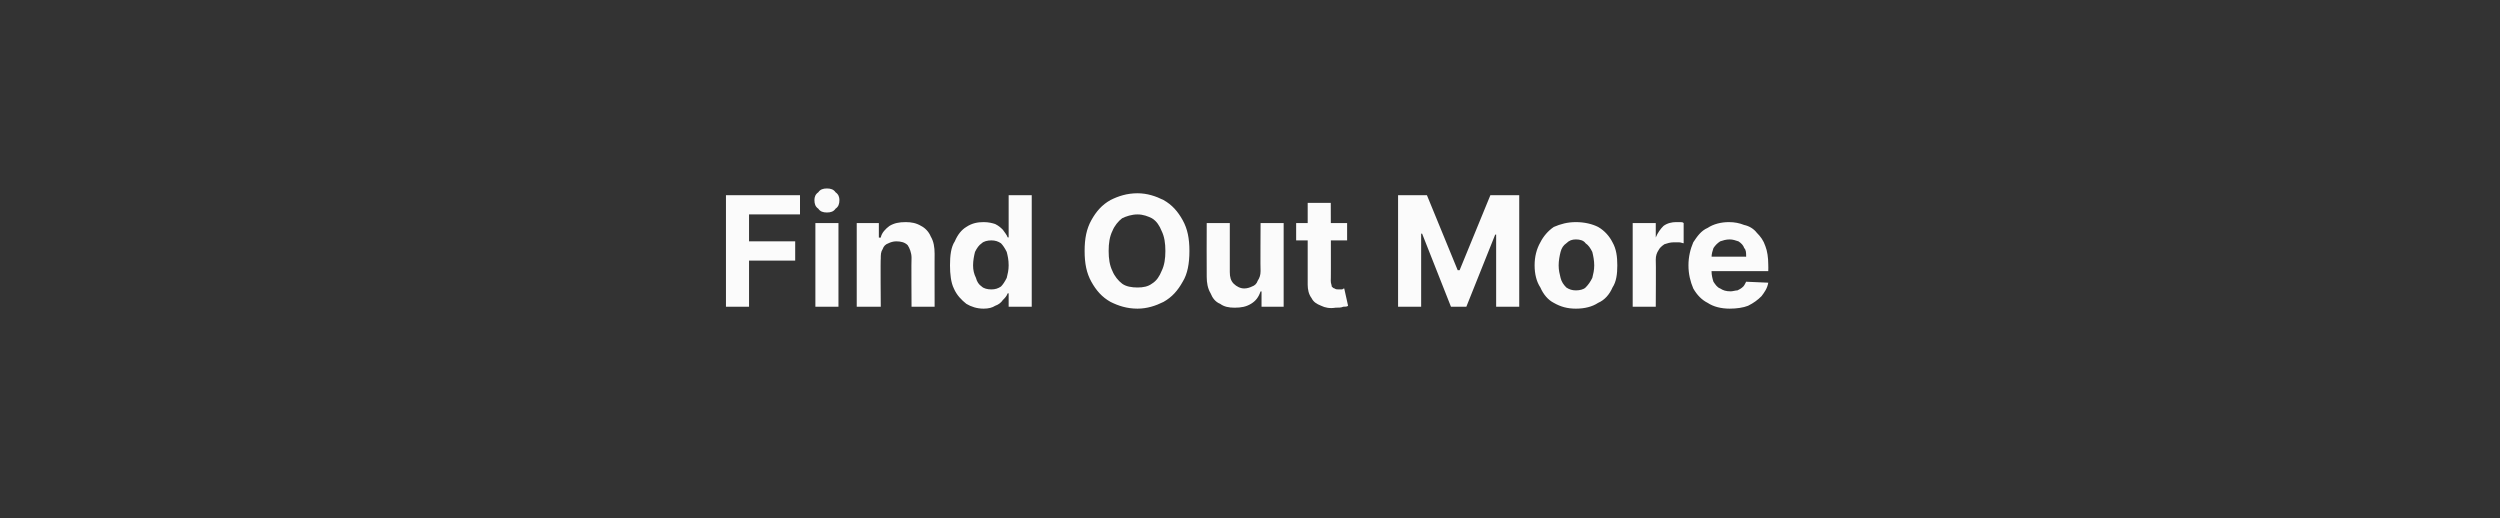 <?xml version="1.0" standalone="no"?><!DOCTYPE svg PUBLIC "-//W3C//DTD SVG 1.1//EN" "http://www.w3.org/Graphics/SVG/1.1/DTD/svg11.dtd"><svg xmlns="http://www.w3.org/2000/svg" version="1.1" width="260px" height="53.9px" viewBox="0 -3 260 53.9" style="top:-3px"><rect x="0" y="-3" width="260" height="53.9" fill="#333333" stroke="none"/><desc>Find Out More</desc><defs/><g id="Polygon7292"><path d="m75.5 28.9l0-11.6l7.7 0l0 2l-5.3 0l0 2.8l4.8 0l0 2l-4.8 0l0 4.8l-2.4 0zm9.3 0l0-8.7l2.4 0l0 8.7l-2.4 0zm1.2-9.8c-.4 0-.7-.1-.9-.4c-.3-.2-.4-.5-.4-.9c0-.3.1-.6.4-.8c.2-.3.5-.4.9-.4c.4 0 .7.1.9.4c.3.2.4.5.4.8c0 .4-.1.7-.4.9c-.2.3-.5.4-.9.4zm5.6 4.8c-.04-.02 0 5 0 5l-2.5 0l0-8.7l2.3 0l0 1.5c0 0 .15.04.2 0c.1-.5.5-.9.9-1.2c.5-.3 1-.4 1.7-.4c.6 0 1.1.1 1.6.4c.4.2.8.6 1 1.1c.3.5.4 1.1.4 1.8c-.01-.03 0 5.5 0 5.5l-2.4 0c0 0-.03-5.1 0-5.1c0-.5-.2-1-.4-1.3c-.3-.3-.7-.4-1.2-.4c-.3 0-.6.1-.8.2c-.3.1-.5.3-.6.6c-.2.3-.2.6-.2 1zm10.7 5.2c-.7 0-1.3-.2-1.8-.5c-.5-.4-1-.9-1.3-1.6c-.3-.6-.4-1.5-.4-2.4c0-1 .1-1.9.5-2.5c.3-.7.7-1.2 1.2-1.5c.6-.4 1.2-.5 1.8-.5c.5 0 .9.1 1.2.2c.4.2.6.4.8.6c.2.3.4.5.5.8c-.02-.04.1 0 .1 0l0-4.4l2.4 0l0 11.6l-2.4 0l0-1.4c0 0-.12.03-.1 0c-.1.3-.3.5-.5.7c-.2.3-.5.5-.8.6c-.3.2-.7.3-1.2.3zm.8-2c.4 0 .7-.1 1-.3c.2-.2.4-.5.6-.9c.1-.4.2-.8.2-1.3c0-.6-.1-1-.2-1.4c-.2-.4-.4-.7-.6-.9c-.3-.2-.6-.3-1-.3c-.4 0-.8.1-1 .3c-.3.2-.5.5-.7.9c-.1.4-.2.9-.2 1.4c0 .5.1.9.3 1.3c.1.4.3.7.6.9c.2.2.6.3 1 .3zm20.6-4c0 1.3-.2 2.4-.7 3.2c-.5.9-1.1 1.6-2 2.1c-.8.4-1.7.7-2.7.7c-1.1 0-2-.3-2.8-.7c-.9-.5-1.5-1.2-2-2.1c-.5-.9-.7-1.9-.7-3.2c0-1.3.2-2.3.7-3.2c.5-.9 1.1-1.6 2-2.1c.8-.4 1.7-.7 2.8-.7c1 0 1.9.3 2.7.7c.9.5 1.5 1.2 2 2.1c.5.9.7 1.9.7 3.2zm-2.5 0c0-.8-.1-1.5-.4-2.1c-.2-.5-.5-1-1-1.3c-.4-.2-.9-.4-1.5-.4c-.6 0-1.2.2-1.6.4c-.4.3-.8.8-1 1.3c-.3.6-.4 1.3-.4 2.1c0 .8.1 1.5.4 2.1c.2.5.6 1 1 1.3c.4.3 1 .4 1.6.4c.6 0 1.1-.1 1.5-.4c.5-.3.8-.8 1-1.3c.3-.6.4-1.3.4-2.1zm9.9 2.1c-.03.01 0-5 0-5l2.4 0l0 8.7l-2.3 0l0-1.6c0 0-.12.04-.1 0c-.2.6-.5 1-1 1.3c-.5.3-1 .4-1.7.4c-.6 0-1.1-.1-1.5-.4c-.5-.2-.8-.6-1-1.1c-.3-.5-.4-1.1-.4-1.7c-.02-.05 0-5.6 0-5.6l2.4 0c0 0 0 5.12 0 5.1c0 .5.1.9.4 1.2c.3.3.7.5 1.1.5c.3 0 .6-.1.8-.2c.3-.1.5-.3.6-.6c.2-.3.3-.6.3-1zm9-5l0 1.8l-5.3 0l0-1.8l5.3 0zm-4.1-2.1l2.4 0c0 0 .03 8.14 0 8.1c0 .3.1.4.1.6c.1.1.2.2.3.2c.1.1.3.1.4.1c.2 0 .3 0 .4 0c.1-.1.2-.1.2-.1c0 0 .4 1.8.4 1.8c-.1.1-.3.1-.5.1c-.2.1-.5.1-.8.1c-.6.1-1.1 0-1.5-.2c-.5-.2-.8-.4-1-.8c-.3-.4-.4-.9-.4-1.4c.01-.04 0-8.5 0-8.5zm9.4-.8l3 0l3.2 7.8l.2 0l3.2-7.8l3 0l0 11.6l-2.4 0l0-7.5l-.1 0l-3 7.5l-1.6 0l-3-7.6l-.1 0l0 7.6l-2.4 0l0-11.6zm18.5 11.8c-.9 0-1.6-.2-2.3-.6c-.6-.3-1.1-.9-1.4-1.6c-.4-.6-.6-1.4-.6-2.3c0-.9.2-1.7.6-2.4c.3-.6.8-1.2 1.4-1.6c.7-.3 1.4-.5 2.3-.5c.9 0 1.7.2 2.3.5c.7.4 1.2 1 1.5 1.6c.4.7.5 1.5.5 2.4c0 .9-.1 1.7-.5 2.3c-.3.7-.8 1.3-1.5 1.6c-.6.4-1.4.6-2.3.6zm0-1.9c.4 0 .8-.1 1-.3c.3-.3.5-.6.7-1c.1-.4.2-.8.2-1.3c0-.5-.1-1-.2-1.4c-.2-.4-.4-.7-.7-.9c-.2-.3-.6-.4-1-.4c-.4 0-.7.1-1 .4c-.3.2-.5.5-.6.9c-.1.4-.2.9-.2 1.4c0 .5.1.9.2 1.3c.1.4.3.7.6 1c.3.2.6.3 1 .3zm5.9 1.7l0-8.7l2.4 0l0 1.5c0 0 .04.02 0 0c.2-.5.5-.9.8-1.2c.4-.3.9-.4 1.3-.4c.2 0 .3 0 .4 0c.2 0 .3 0 .4.1c0 0 0 2.1 0 2.1c-.1 0-.3-.1-.5-.1c-.2 0-.4 0-.5 0c-.4 0-.7.1-1 .2c-.3.2-.5.4-.6.6c-.2.3-.3.6-.3 1c.03-.01 0 4.9 0 4.9l-2.4 0zm10.1.2c-.9 0-1.7-.2-2.3-.6c-.6-.3-1.1-.8-1.5-1.5c-.3-.7-.5-1.5-.5-2.4c0-.9.2-1.7.5-2.4c.4-.6.8-1.2 1.5-1.5c.6-.4 1.4-.6 2.2-.6c.6 0 1.1.1 1.6.3c.5.1 1 .4 1.3.8c.4.4.7.8.9 1.4c.2.5.3 1.2.3 1.9c.02.01 0 .7 0 .7l-7.3 0l0-1.5c0 0 5.04-.02 5 0c0-.4 0-.7-.2-.9c-.1-.3-.3-.5-.6-.7c-.3-.1-.6-.2-.9-.2c-.4 0-.7.1-1 .2c-.3.2-.5.4-.7.7c-.1.3-.2.6-.2 1c0 0 0 1.4 0 1.4c0 .4.1.8.2 1.1c.2.3.4.6.7.7c.3.2.6.3 1.1.3c.2 0 .5-.1.7-.1c.2-.1.4-.2.6-.4c.1-.1.2-.3.3-.5c0 0 2.3.1 2.3.1c-.1.6-.4 1-.7 1.4c-.4.4-.8.7-1.4 1c-.5.2-1.2.3-1.9.3z" stroke="none" fill="#fff" fill-opacity="0.98"/></g></svg>